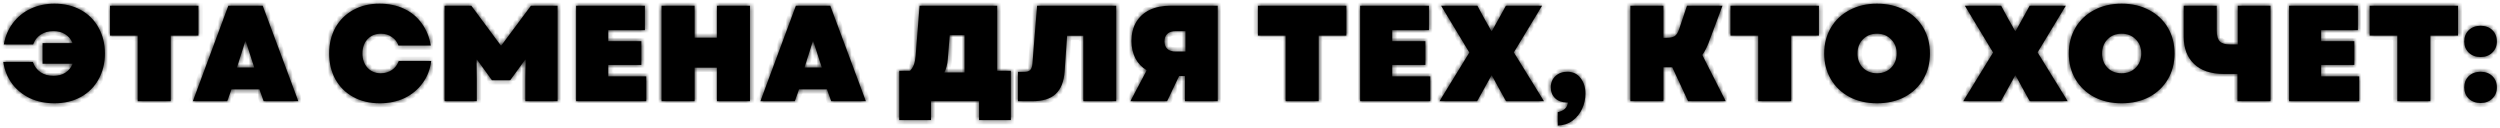 <?xml version="1.0" encoding="UTF-8"?> <svg xmlns="http://www.w3.org/2000/svg" width="568" height="29" viewBox="0 0 568 29" fill="none"><mask id="path-1-inside-1_3065_3791" fill="white"><path d="M12.364 23.465C10.318 23.465 8.468 23.083 6.815 22.318C5.182 21.533 3.828 20.437 2.754 19.032C1.7 17.606 1.028 15.953 0.739 14.072H7.466C7.817 15.085 8.406 15.87 9.233 16.428C10.059 16.965 11.031 17.234 12.147 17.234C13.201 17.234 14.1 16.996 14.844 16.521C15.608 16.025 16.166 15.343 16.518 14.475H9.667V9.794H16.487C16.135 8.926 15.577 8.254 14.813 7.779C14.069 7.304 13.18 7.066 12.147 7.066C11.031 7.066 10.059 7.335 9.233 7.872C8.427 8.409 7.858 9.153 7.528 10.104H0.863C1.193 8.244 1.886 6.622 2.94 5.237C3.994 3.832 5.337 2.747 6.97 1.982C8.602 1.217 10.411 0.835 12.395 0.835C14.627 0.835 16.611 1.31 18.347 2.261C20.083 3.212 21.426 4.545 22.377 6.26C23.348 7.975 23.834 9.939 23.834 12.15C23.834 14.361 23.348 16.325 22.377 18.04C21.426 19.755 20.083 21.088 18.347 22.039C16.611 22.99 14.616 23.465 12.364 23.465ZM31.29 8.089H24.997V1.3H45.084V8.089H38.791V23H31.29V8.089ZM51.876 1.3H59.688L67.779 23H59.905L58.944 20.303H52.589L51.628 23H43.816L51.876 1.3ZM57.766 15.343L55.844 9.391H55.72L53.829 15.343H57.766ZM86.289 23.465C84.016 23.465 82.011 22.99 80.275 22.039C78.539 21.088 77.185 19.755 76.214 18.04C75.263 16.325 74.788 14.361 74.788 12.15C74.788 9.939 75.263 7.975 76.214 6.26C77.185 4.545 78.539 3.212 80.275 2.261C82.011 1.31 83.995 0.835 86.227 0.835C88.293 0.835 90.143 1.217 91.776 1.982C93.429 2.747 94.772 3.852 95.806 5.299C96.86 6.725 97.552 8.409 97.883 10.352H90.536C90.246 9.525 89.74 8.874 89.017 8.399C88.314 7.903 87.498 7.655 86.568 7.655C85.307 7.655 84.284 8.068 83.499 8.895C82.734 9.722 82.352 10.807 82.352 12.15C82.352 13.473 82.734 14.558 83.499 15.405C84.284 16.232 85.287 16.645 86.506 16.645C87.477 16.645 88.325 16.397 89.048 15.901C89.771 15.405 90.288 14.723 90.598 13.855H97.976C97.728 15.777 97.066 17.461 95.992 18.908C94.938 20.355 93.574 21.481 91.9 22.287C90.226 23.072 88.356 23.465 86.289 23.465ZM101.008 1.3H107.084L113.842 10.414L120.631 1.3H126.676V23H119.36V18.009L119.422 13.545H119.329L115.919 18.226H111.765L108.355 13.514L108.262 13.545L108.324 18.009V23H101.008V1.3ZM130.895 1.3H146.519V6.849H138.18V9.36H145.713V14.754H138.18V17.358H146.829V23H130.895V1.3ZM162.893 15.374H157.809V23H150.307V1.3H157.809V8.554H162.893V1.3H170.395V23H162.893V15.374ZM180.824 1.3H188.636L196.727 23H188.853L187.892 20.303H181.537L180.576 23H172.764L180.824 1.3ZM186.714 15.343L184.792 9.391H184.668L182.777 15.343H186.714ZM204.307 16.087H206.756C207.128 15.715 207.418 15.26 207.624 14.723C207.831 14.186 207.965 13.524 208.027 12.739L208.926 1.3H226.565V16.087H229.665V27.278H222.442V23H211.53V27.278H204.307V16.087ZM219.156 16.459V7.996H215.777L215.343 13.39C215.24 14.651 214.971 15.674 214.537 16.459H219.156ZM231.285 16.335H232.711C233.331 16.335 233.786 16.19 234.075 15.901C234.365 15.591 234.53 15.085 234.571 14.382L235.625 1.3H253.605V23H246.134V8.12H242.445L241.887 16.18C241.722 18.536 241.04 20.262 239.841 21.357C238.663 22.452 236.876 23 234.478 23H231.285V16.335ZM269.222 17.265H267.889L265.161 23H256.822L260.542 15.963C259.426 15.302 258.569 14.403 257.969 13.266C257.37 12.109 257.07 10.786 257.07 9.298C257.07 7.665 257.422 6.25 258.124 5.051C258.848 3.832 259.871 2.902 261.193 2.261C262.537 1.62 264.118 1.3 265.936 1.3H276.662V23H269.222V17.265ZM264.572 9.391C264.572 10.135 264.789 10.714 265.223 11.127C265.678 11.52 266.319 11.716 267.145 11.716H269.346V7.066H267.145C266.319 7.066 265.678 7.273 265.223 7.686C264.789 8.079 264.572 8.647 264.572 9.391ZM292.099 8.089H285.806V1.3H305.894V8.089H299.601V23H292.099V8.089ZM309.029 1.3H324.653V6.849H316.314V9.36H323.847V14.754H316.314V17.358H324.963V23H309.029V1.3ZM333.835 11.933L327.418 1.3H335.664L337.152 4.059L338.857 7.066H338.95L340.624 4.059L342.143 1.3H350.358L343.941 11.902L350.792 23H342.174L340.438 19.869L338.95 17.141H338.857L335.602 23H327.046L333.835 11.933ZM353.916 25.48C354.619 25.335 355.156 25.087 355.528 24.736C355.921 24.385 356.159 23.899 356.241 23.279H355.962C354.888 23.279 354.009 22.959 353.327 22.318C352.666 21.677 352.335 20.851 352.335 19.838C352.335 18.805 352.687 17.957 353.389 17.296C354.092 16.635 354.991 16.304 356.086 16.304C357.368 16.304 358.37 16.779 359.093 17.73C359.837 18.66 360.209 19.838 360.209 21.264C360.209 22.483 359.961 23.63 359.465 24.705C358.969 25.8 358.246 26.699 357.295 27.402C356.345 28.105 355.218 28.487 353.916 28.549V25.48ZM370.422 1.3H377.924V8.585H378.575C379.505 8.585 380.156 8.451 380.528 8.182C380.921 7.913 381.251 7.376 381.52 6.57L383.287 1.3H391.347L388.216 9.67C387.761 10.827 387.276 11.768 386.759 12.491L392.091 23H383.535L379.939 15.281H377.924V23H370.422V1.3ZM399.462 8.089H393.169V1.3H413.257V8.089H406.964V23H399.462V8.089ZM426.455 23.465C424.12 23.465 422.043 22.99 420.224 22.039C418.406 21.068 416.99 19.724 415.977 18.009C414.965 16.294 414.458 14.341 414.458 12.15C414.458 9.959 414.965 8.006 415.977 6.291C416.99 4.576 418.406 3.243 420.224 2.292C422.043 1.321 424.12 0.835 426.455 0.835C428.811 0.835 430.899 1.321 432.717 2.292C434.536 3.243 435.952 4.576 436.964 6.291C437.977 8.006 438.483 9.959 438.483 12.15C438.483 14.341 437.977 16.294 436.964 18.009C435.952 19.724 434.536 21.068 432.717 22.039C430.899 22.99 428.811 23.465 426.455 23.465ZM422.022 12.15C422.022 13.473 422.436 14.558 423.262 15.405C424.089 16.232 425.153 16.645 426.455 16.645C427.757 16.645 428.822 16.232 429.648 15.405C430.496 14.558 430.919 13.473 430.919 12.15C430.919 10.827 430.496 9.753 429.648 8.926C428.822 8.079 427.757 7.655 426.455 7.655C425.153 7.655 424.089 8.079 423.262 8.926C422.436 9.753 422.022 10.827 422.022 12.15ZM452.83 11.933L446.413 1.3H454.659L456.147 4.059L457.852 7.066H457.945L459.619 4.059L461.138 1.3H469.353L462.936 11.902L469.787 23H461.169L459.433 19.869L457.945 17.141H457.852L454.597 23H446.041L452.83 11.933ZM482.029 23.465C479.693 23.465 477.616 22.99 475.798 22.039C473.979 21.068 472.563 19.724 471.551 18.009C470.538 16.294 470.032 14.341 470.032 12.15C470.032 9.959 470.538 8.006 471.551 6.291C472.563 4.576 473.979 3.243 475.798 2.292C477.616 1.321 479.693 0.835 482.029 0.835C484.385 0.835 486.472 1.321 488.291 2.292C490.109 3.243 491.525 4.576 492.538 6.291C493.55 8.006 494.057 9.959 494.057 12.15C494.057 14.341 493.55 16.294 492.538 18.009C491.525 19.724 490.109 21.068 488.291 22.039C486.472 22.99 484.385 23.465 482.029 23.465ZM477.596 12.15C477.596 13.473 478.009 14.558 478.836 15.405C479.662 16.232 480.727 16.645 482.029 16.645C483.331 16.645 484.395 16.232 485.222 15.405C486.069 14.558 486.493 13.473 486.493 12.15C486.493 10.827 486.069 9.753 485.222 8.926C484.395 8.079 483.331 7.655 482.029 7.655C480.727 7.655 479.662 8.079 478.836 8.926C478.009 9.753 477.596 10.827 477.596 12.15ZM505.256 16.8C502.342 16.8 500.089 16.046 498.498 14.537C496.927 13.028 496.142 10.962 496.142 8.337V1.3H503.644V7.004C503.644 8.12 503.871 8.916 504.326 9.391C504.781 9.866 505.576 10.104 506.713 10.104H508.418V1.3H515.858V23H508.356V16.8H505.256ZM520.084 1.3H535.708V6.849H527.369V9.36H534.902V14.754H527.369V17.358H536.018V23H520.084V1.3ZM544.674 8.089H538.381V1.3H558.469V8.089H552.176V23H544.674V8.089ZM563.599 23.403C562.504 23.403 561.605 23.072 560.902 22.411C560.22 21.75 559.879 20.902 559.879 19.869C559.879 18.815 560.22 17.957 560.902 17.296C561.605 16.635 562.504 16.304 563.599 16.304C564.694 16.304 565.583 16.635 566.265 17.296C566.947 17.957 567.288 18.815 567.288 19.869C567.288 20.902 566.937 21.75 566.234 22.411C565.552 23.072 564.674 23.403 563.599 23.403ZM563.599 12.956C562.504 12.956 561.605 12.625 560.902 11.964C560.22 11.303 559.879 10.455 559.879 9.422C559.879 8.368 560.22 7.51 560.902 6.849C561.605 6.188 562.504 5.857 563.599 5.857C564.694 5.857 565.583 6.188 566.265 6.849C566.947 7.51 567.288 8.368 567.288 9.422C567.288 10.455 566.937 11.303 566.234 11.964C565.552 12.625 564.674 12.956 563.599 12.956Z"></path></mask><path d="M12.364 23.465C10.318 23.465 8.468 23.083 6.815 22.318C5.182 21.533 3.828 20.437 2.754 19.032C1.7 17.606 1.028 15.953 0.739 14.072H7.466C7.817 15.085 8.406 15.87 9.233 16.428C10.059 16.965 11.031 17.234 12.147 17.234C13.201 17.234 14.1 16.996 14.844 16.521C15.608 16.025 16.166 15.343 16.518 14.475H9.667V9.794H16.487C16.135 8.926 15.577 8.254 14.813 7.779C14.069 7.304 13.18 7.066 12.147 7.066C11.031 7.066 10.059 7.335 9.233 7.872C8.427 8.409 7.858 9.153 7.528 10.104H0.863C1.193 8.244 1.886 6.622 2.94 5.237C3.994 3.832 5.337 2.747 6.97 1.982C8.602 1.217 10.411 0.835 12.395 0.835C14.627 0.835 16.611 1.31 18.347 2.261C20.083 3.212 21.426 4.545 22.377 6.26C23.348 7.975 23.834 9.939 23.834 12.15C23.834 14.361 23.348 16.325 22.377 18.04C21.426 19.755 20.083 21.088 18.347 22.039C16.611 22.99 14.616 23.465 12.364 23.465ZM31.29 8.089H24.997V1.3H45.084V8.089H38.791V23H31.29V8.089ZM51.876 1.3H59.688L67.779 23H59.905L58.944 20.303H52.589L51.628 23H43.816L51.876 1.3ZM57.766 15.343L55.844 9.391H55.72L53.829 15.343H57.766ZM86.289 23.465C84.016 23.465 82.011 22.99 80.275 22.039C78.539 21.088 77.185 19.755 76.214 18.04C75.263 16.325 74.788 14.361 74.788 12.15C74.788 9.939 75.263 7.975 76.214 6.26C77.185 4.545 78.539 3.212 80.275 2.261C82.011 1.31 83.995 0.835 86.227 0.835C88.293 0.835 90.143 1.217 91.776 1.982C93.429 2.747 94.772 3.852 95.806 5.299C96.86 6.725 97.552 8.409 97.883 10.352H90.536C90.246 9.525 89.74 8.874 89.017 8.399C88.314 7.903 87.498 7.655 86.568 7.655C85.307 7.655 84.284 8.068 83.499 8.895C82.734 9.722 82.352 10.807 82.352 12.15C82.352 13.473 82.734 14.558 83.499 15.405C84.284 16.232 85.287 16.645 86.506 16.645C87.477 16.645 88.325 16.397 89.048 15.901C89.771 15.405 90.288 14.723 90.598 13.855H97.976C97.728 15.777 97.066 17.461 95.992 18.908C94.938 20.355 93.574 21.481 91.9 22.287C90.226 23.072 88.356 23.465 86.289 23.465ZM101.008 1.3H107.084L113.842 10.414L120.631 1.3H126.676V23H119.36V18.009L119.422 13.545H119.329L115.919 18.226H111.765L108.355 13.514L108.262 13.545L108.324 18.009V23H101.008V1.3ZM130.895 1.3H146.519V6.849H138.18V9.36H145.713V14.754H138.18V17.358H146.829V23H130.895V1.3ZM162.893 15.374H157.809V23H150.307V1.3H157.809V8.554H162.893V1.3H170.395V23H162.893V15.374ZM180.824 1.3H188.636L196.727 23H188.853L187.892 20.303H181.537L180.576 23H172.764L180.824 1.3ZM186.714 15.343L184.792 9.391H184.668L182.777 15.343H186.714ZM204.307 16.087H206.756C207.128 15.715 207.418 15.26 207.624 14.723C207.831 14.186 207.965 13.524 208.027 12.739L208.926 1.3H226.565V16.087H229.665V27.278H222.442V23H211.53V27.278H204.307V16.087ZM219.156 16.459V7.996H215.777L215.343 13.39C215.24 14.651 214.971 15.674 214.537 16.459H219.156ZM231.285 16.335H232.711C233.331 16.335 233.786 16.19 234.075 15.901C234.365 15.591 234.53 15.085 234.571 14.382L235.625 1.3H253.605V23H246.134V8.12H242.445L241.887 16.18C241.722 18.536 241.04 20.262 239.841 21.357C238.663 22.452 236.876 23 234.478 23H231.285V16.335ZM269.222 17.265H267.889L265.161 23H256.822L260.542 15.963C259.426 15.302 258.569 14.403 257.969 13.266C257.37 12.109 257.07 10.786 257.07 9.298C257.07 7.665 257.422 6.25 258.124 5.051C258.848 3.832 259.871 2.902 261.193 2.261C262.537 1.62 264.118 1.3 265.936 1.3H276.662V23H269.222V17.265ZM264.572 9.391C264.572 10.135 264.789 10.714 265.223 11.127C265.678 11.52 266.319 11.716 267.145 11.716H269.346V7.066H267.145C266.319 7.066 265.678 7.273 265.223 7.686C264.789 8.079 264.572 8.647 264.572 9.391ZM292.099 8.089H285.806V1.3H305.894V8.089H299.601V23H292.099V8.089ZM309.029 1.3H324.653V6.849H316.314V9.36H323.847V14.754H316.314V17.358H324.963V23H309.029V1.3ZM333.835 11.933L327.418 1.3H335.664L337.152 4.059L338.857 7.066H338.95L340.624 4.059L342.143 1.3H350.358L343.941 11.902L350.792 23H342.174L340.438 19.869L338.95 17.141H338.857L335.602 23H327.046L333.835 11.933ZM353.916 25.48C354.619 25.335 355.156 25.087 355.528 24.736C355.921 24.385 356.159 23.899 356.241 23.279H355.962C354.888 23.279 354.009 22.959 353.327 22.318C352.666 21.677 352.335 20.851 352.335 19.838C352.335 18.805 352.687 17.957 353.389 17.296C354.092 16.635 354.991 16.304 356.086 16.304C357.368 16.304 358.37 16.779 359.093 17.73C359.837 18.66 360.209 19.838 360.209 21.264C360.209 22.483 359.961 23.63 359.465 24.705C358.969 25.8 358.246 26.699 357.295 27.402C356.345 28.105 355.218 28.487 353.916 28.549V25.48ZM370.422 1.3H377.924V8.585H378.575C379.505 8.585 380.156 8.451 380.528 8.182C380.921 7.913 381.251 7.376 381.52 6.57L383.287 1.3H391.347L388.216 9.67C387.761 10.827 387.276 11.768 386.759 12.491L392.091 23H383.535L379.939 15.281H377.924V23H370.422V1.3ZM399.462 8.089H393.169V1.3H413.257V8.089H406.964V23H399.462V8.089ZM426.455 23.465C424.12 23.465 422.043 22.99 420.224 22.039C418.406 21.068 416.99 19.724 415.977 18.009C414.965 16.294 414.458 14.341 414.458 12.15C414.458 9.959 414.965 8.006 415.977 6.291C416.99 4.576 418.406 3.243 420.224 2.292C422.043 1.321 424.12 0.835 426.455 0.835C428.811 0.835 430.899 1.321 432.717 2.292C434.536 3.243 435.952 4.576 436.964 6.291C437.977 8.006 438.483 9.959 438.483 12.15C438.483 14.341 437.977 16.294 436.964 18.009C435.952 19.724 434.536 21.068 432.717 22.039C430.899 22.99 428.811 23.465 426.455 23.465ZM422.022 12.15C422.022 13.473 422.436 14.558 423.262 15.405C424.089 16.232 425.153 16.645 426.455 16.645C427.757 16.645 428.822 16.232 429.648 15.405C430.496 14.558 430.919 13.473 430.919 12.15C430.919 10.827 430.496 9.753 429.648 8.926C428.822 8.079 427.757 7.655 426.455 7.655C425.153 7.655 424.089 8.079 423.262 8.926C422.436 9.753 422.022 10.827 422.022 12.15ZM452.83 11.933L446.413 1.3H454.659L456.147 4.059L457.852 7.066H457.945L459.619 4.059L461.138 1.3H469.353L462.936 11.902L469.787 23H461.169L459.433 19.869L457.945 17.141H457.852L454.597 23H446.041L452.83 11.933ZM482.029 23.465C479.693 23.465 477.616 22.99 475.798 22.039C473.979 21.068 472.563 19.724 471.551 18.009C470.538 16.294 470.032 14.341 470.032 12.15C470.032 9.959 470.538 8.006 471.551 6.291C472.563 4.576 473.979 3.243 475.798 2.292C477.616 1.321 479.693 0.835 482.029 0.835C484.385 0.835 486.472 1.321 488.291 2.292C490.109 3.243 491.525 4.576 492.538 6.291C493.55 8.006 494.057 9.959 494.057 12.15C494.057 14.341 493.55 16.294 492.538 18.009C491.525 19.724 490.109 21.068 488.291 22.039C486.472 22.99 484.385 23.465 482.029 23.465ZM477.596 12.15C477.596 13.473 478.009 14.558 478.836 15.405C479.662 16.232 480.727 16.645 482.029 16.645C483.331 16.645 484.395 16.232 485.222 15.405C486.069 14.558 486.493 13.473 486.493 12.15C486.493 10.827 486.069 9.753 485.222 8.926C484.395 8.079 483.331 7.655 482.029 7.655C480.727 7.655 479.662 8.079 478.836 8.926C478.009 9.753 477.596 10.827 477.596 12.15ZM505.256 16.8C502.342 16.8 500.089 16.046 498.498 14.537C496.927 13.028 496.142 10.962 496.142 8.337V1.3H503.644V7.004C503.644 8.12 503.871 8.916 504.326 9.391C504.781 9.866 505.576 10.104 506.713 10.104H508.418V1.3H515.858V23H508.356V16.8H505.256ZM520.084 1.3H535.708V6.849H527.369V9.36H534.902V14.754H527.369V17.358H536.018V23H520.084V1.3ZM544.674 8.089H538.381V1.3H558.469V8.089H552.176V23H544.674V8.089ZM563.599 23.403C562.504 23.403 561.605 23.072 560.902 22.411C560.22 21.75 559.879 20.902 559.879 19.869C559.879 18.815 560.22 17.957 560.902 17.296C561.605 16.635 562.504 16.304 563.599 16.304C564.694 16.304 565.583 16.635 566.265 17.296C566.947 17.957 567.288 18.815 567.288 19.869C567.288 20.902 566.937 21.75 566.234 22.411C565.552 23.072 564.674 23.403 563.599 23.403ZM563.599 12.956C562.504 12.956 561.605 12.625 560.902 11.964C560.22 11.303 559.879 10.455 559.879 9.422C559.879 8.368 560.22 7.51 560.902 6.849C561.605 6.188 562.504 5.857 563.599 5.857C564.694 5.857 565.583 6.188 566.265 6.849C566.947 7.51 567.288 8.368 567.288 9.422C567.288 10.455 566.937 11.303 566.234 11.964C565.552 12.625 564.674 12.956 563.599 12.956Z" fill="black"></path><path d="M6.815 22.318L6.381 23.219L6.388 23.222L6.395 23.226L6.815 22.318ZM2.754 19.032L1.95 19.626L1.954 19.633L1.959 19.639L2.754 19.032ZM0.739 14.072V13.072H-0.427L-0.25 14.224L0.739 14.072ZM7.466 14.072L8.41 13.744L8.177 13.072H7.466V14.072ZM9.233 16.428L8.673 17.257L8.68 17.262L8.688 17.266L9.233 16.428ZM14.844 16.521L15.382 17.364L15.388 17.36L14.844 16.521ZM16.518 14.475L17.445 14.85L18.001 13.475H16.518V14.475ZM9.667 14.475H8.667V15.475H9.667V14.475ZM9.667 9.794V8.794H8.667V9.794H9.667ZM16.487 9.794V10.794H17.97L17.414 9.419L16.487 9.794ZM14.813 7.779L14.274 8.622L14.285 8.628L14.813 7.779ZM9.233 7.872L8.688 7.034L8.678 7.04L9.233 7.872ZM7.528 10.104V11.104H8.239L8.472 10.432L7.528 10.104ZM0.863 10.104L-0.122 9.929L-0.331 11.104H0.863V10.104ZM2.94 5.237L3.735 5.843L3.74 5.837L2.94 5.237ZM6.97 1.982L7.394 2.888L7.394 2.888L6.97 1.982ZM18.347 2.261L18.827 1.384L18.827 1.384L18.347 2.261ZM22.377 6.26L21.502 6.745L21.506 6.753L22.377 6.26ZM22.377 18.04L21.506 17.547L21.502 17.555L22.377 18.04ZM18.347 22.039L18.827 22.916L18.827 22.916L18.347 22.039ZM12.364 23.465V22.465C10.445 22.465 8.741 22.107 7.234 21.41L6.815 22.318L6.395 23.226C8.195 24.058 10.191 24.465 12.364 24.465V23.465ZM6.815 22.318L7.248 21.417C5.754 20.698 4.525 19.702 3.548 18.424L2.754 19.032L1.959 19.639C3.132 21.173 4.61 22.367 6.381 23.219L6.815 22.318ZM2.754 19.032L3.558 18.438C2.607 17.151 1.994 15.652 1.727 13.92L0.739 14.072L-0.25 14.224C0.062 16.253 0.792 18.061 1.95 19.626L2.754 19.032ZM0.739 14.072V15.072H7.466V14.072V13.072H0.739V14.072ZM7.466 14.072L6.521 14.4C6.938 15.601 7.654 16.569 8.673 17.257L9.233 16.428L9.792 15.599C9.158 15.171 8.697 14.569 8.41 13.744L7.466 14.072ZM9.233 16.428L8.688 17.266C9.697 17.923 10.864 18.234 12.147 18.234V17.234V16.234C11.198 16.234 10.421 16.008 9.778 15.59L9.233 16.428ZM12.147 17.234V18.234C13.354 18.234 14.448 17.96 15.382 17.364L14.844 16.521L14.305 15.678C13.751 16.032 13.047 16.234 12.147 16.234V17.234ZM14.844 16.521L15.388 17.36C16.33 16.749 17.019 15.903 17.445 14.85L16.518 14.475L15.591 14.1C15.314 14.783 14.887 15.301 14.3 15.682L14.844 16.521ZM16.518 14.475V13.475H9.667V14.475V15.475H16.518V14.475ZM9.667 14.475H10.667V9.794H9.667H8.667V14.475H9.667ZM9.667 9.794V10.794H16.487V9.794V8.794H9.667V9.794ZM16.487 9.794L17.414 9.419C16.986 8.363 16.293 7.522 15.341 6.93L14.813 7.779L14.285 8.628C14.862 8.987 15.284 9.489 15.56 10.169L16.487 9.794ZM14.813 7.779L15.351 6.936C14.421 6.342 13.338 6.066 12.147 6.066V7.066V8.066C13.022 8.066 13.717 8.266 14.274 8.622L14.813 7.779ZM12.147 7.066V6.066C10.864 6.066 9.697 6.377 8.688 7.034L9.233 7.872L9.778 8.71C10.421 8.292 11.198 8.066 12.147 8.066V7.066ZM9.233 7.872L8.678 7.04C7.683 7.703 6.982 8.628 6.583 9.775L7.528 10.104L8.472 10.432C8.734 9.679 9.17 9.116 9.787 8.704L9.233 7.872ZM7.528 10.104V9.104H0.863V10.104V11.104H7.528V10.104ZM0.863 10.104L1.847 10.279C2.153 8.562 2.786 7.09 3.735 5.843L2.94 5.237L2.144 4.631C0.986 6.153 0.234 7.926 -0.122 9.929L0.863 10.104ZM2.94 5.237L3.74 5.837C4.693 4.566 5.906 3.585 7.394 2.888L6.97 1.982L6.546 1.076C4.769 1.909 3.295 3.097 2.14 4.637L2.94 5.237ZM6.97 1.982L7.394 2.888C8.881 2.191 10.542 1.835 12.395 1.835V0.835V-0.165C10.279 -0.165 8.324 0.244 6.546 1.076L6.97 1.982ZM12.395 0.835V1.835C14.481 1.835 16.296 2.278 17.866 3.138L18.347 2.261L18.827 1.384C16.926 0.343 14.773 -0.165 12.395 -0.165V0.835ZM18.347 2.261L17.866 3.138C19.438 3.999 20.644 5.196 21.502 6.745L22.377 6.26L23.251 5.775C22.208 3.893 20.727 2.425 18.827 1.384L18.347 2.261ZM22.377 6.26L21.506 6.753C22.383 8.3 22.834 10.09 22.834 12.15H23.834H24.834C24.834 9.787 24.313 7.65 23.247 5.767L22.377 6.26ZM23.834 12.15H22.834C22.834 14.21 22.383 16 21.506 17.547L22.377 18.04L23.247 18.533C24.313 16.649 24.834 14.513 24.834 12.15H23.834ZM22.377 18.04L21.502 17.555C20.644 19.104 19.438 20.301 17.866 21.162L18.347 22.039L18.827 22.916C20.727 21.875 22.208 20.407 23.251 18.525L22.377 18.04ZM18.347 22.039L17.866 21.162C16.297 22.021 14.472 22.465 12.364 22.465V23.465V24.465C14.761 24.465 16.924 23.958 18.827 22.916L18.347 22.039ZM31.29 8.089H32.289V7.089H31.29V8.089ZM24.997 8.089H23.997V9.089H24.997V8.089ZM24.997 1.3V0.3H23.997V1.3H24.997ZM45.084 1.3H46.084V0.3H45.084V1.3ZM45.084 8.089V9.089H46.084V8.089H45.084ZM38.791 8.089V7.089H37.791V8.089H38.791ZM38.791 23V24H39.791V23H38.791ZM31.29 23H30.29V24H31.29V23ZM31.29 8.089V7.089H24.997V8.089V9.089H31.29V8.089ZM24.997 8.089H25.997V1.3H24.997H23.997V8.089H24.997ZM24.997 1.3V2.3H45.084V1.3V0.3H24.997V1.3ZM45.084 1.3H44.084V8.089H45.084H46.084V1.3H45.084ZM45.084 8.089V7.089H38.791V8.089V9.089H45.084V8.089ZM38.791 8.089H37.791V23H38.791H39.791V8.089H38.791ZM38.791 23V22H31.29V23V24H38.791V23ZM31.29 23H32.289V8.089H31.29H30.29V23H31.29ZM51.876 1.3V0.3H51.181L50.939 0.952L51.876 1.3ZM59.688 1.3L60.625 0.951L60.383 0.3H59.688V1.3ZM67.779 23V24H69.219L68.716 22.651L67.779 23ZM59.905 23L58.963 23.336L59.2 24H59.905V23ZM58.944 20.303L59.886 19.967L59.65 19.303H58.944V20.303ZM52.589 20.303V19.303H51.884L51.647 19.967L52.589 20.303ZM51.628 23V24H52.334L52.57 23.336L51.628 23ZM43.816 23L42.879 22.652L42.378 24H43.816V23ZM57.766 15.343V16.343H59.14L58.718 15.036L57.766 15.343ZM55.844 9.391L56.796 9.084L56.572 8.391H55.844V9.391ZM55.72 9.391V8.391H54.989L54.767 9.088L55.72 9.391ZM53.829 15.343L52.876 15.04L52.462 16.343H53.829V15.343ZM51.876 1.3V2.3H59.688V1.3V0.3H51.876V1.3ZM59.688 1.3L58.751 1.649L66.842 23.349L67.779 23L68.716 22.651L60.625 0.951L59.688 1.3ZM67.779 23V22H59.905V23V24H67.779V23ZM59.905 23L60.847 22.664L59.886 19.967L58.944 20.303L58.002 20.639L58.963 23.336L59.905 23ZM58.944 20.303V19.303H52.589V20.303V21.303H58.944V20.303ZM52.589 20.303L51.647 19.967L50.686 22.664L51.628 23L52.57 23.336L53.531 20.639L52.589 20.303ZM51.628 23V22H43.816V23V24H51.628V23ZM43.816 23L44.754 23.348L52.814 1.648L51.876 1.3L50.939 0.952L42.879 22.652L43.816 23ZM57.766 15.343L58.718 15.036L56.796 9.084L55.844 9.391L54.893 9.698L56.815 15.65L57.766 15.343ZM55.844 9.391V8.391H55.72V9.391V10.391H55.844V9.391ZM55.72 9.391L54.767 9.088L52.876 15.04L53.829 15.343L54.782 15.646L56.673 9.694L55.72 9.391ZM53.829 15.343V16.343H57.766V15.343V14.343H53.829V15.343ZM80.275 22.039L79.794 22.916L79.794 22.916L80.275 22.039ZM76.214 18.04L75.339 18.525L75.344 18.533L76.214 18.04ZM76.214 6.26L75.344 5.767L75.339 5.775L76.214 6.26ZM80.275 2.261L79.794 1.384L80.275 2.261ZM91.776 1.982L91.352 2.888L91.356 2.89L91.776 1.982ZM95.806 5.299L94.992 5.88L94.997 5.887L95.002 5.893L95.806 5.299ZM97.883 10.352V11.352H99.067L98.869 10.184L97.883 10.352ZM90.536 10.352L89.592 10.682L89.826 11.352H90.536V10.352ZM89.017 8.399L88.44 9.216L88.454 9.226L88.468 9.235L89.017 8.399ZM83.499 8.895L82.774 8.206L82.765 8.216L83.499 8.895ZM83.499 15.405L82.756 16.075L82.765 16.084L82.774 16.094L83.499 15.405ZM89.048 15.901L88.482 15.076L89.048 15.901ZM90.598 13.855V12.855H89.893L89.656 13.519L90.598 13.855ZM97.976 13.855L98.968 13.983L99.113 12.855H97.976V13.855ZM95.992 18.908L95.189 18.312L95.183 18.319L95.992 18.908ZM91.9 22.287L92.325 23.192L92.334 23.188L91.9 22.287ZM86.289 23.465V22.465C84.158 22.465 82.323 22.021 80.755 21.162L80.275 22.039L79.794 22.916C81.698 23.959 83.873 24.465 86.289 24.465V23.465ZM80.275 22.039L80.755 21.162C79.182 20.3 77.963 19.1 77.084 17.547L76.214 18.04L75.344 18.533C76.407 20.411 77.896 21.877 79.794 22.916L80.275 22.039ZM76.214 18.04L77.088 17.555C76.23 16.006 75.788 14.214 75.788 12.15H74.788H73.788C73.788 14.509 74.296 16.643 75.339 18.525L76.214 18.04ZM74.788 12.15H75.788C75.788 10.086 76.23 8.294 77.088 6.745L76.214 6.26L75.339 5.775C74.296 7.657 73.788 9.791 73.788 12.15H74.788ZM76.214 6.26L77.084 6.753C77.963 5.2 79.182 4 80.755 3.138L80.275 2.261L79.794 1.384C77.896 2.424 76.407 3.889 75.344 5.767L76.214 6.26ZM80.275 2.261L80.755 3.138C82.326 2.278 84.141 1.835 86.227 1.835V0.835V-0.165C83.849 -0.165 81.696 0.343 79.794 1.384L80.275 2.261ZM86.227 0.835V1.835C88.168 1.835 89.87 2.194 91.352 2.888L91.776 1.982L92.2 1.076C90.416 0.241 88.419 -0.165 86.227 -0.165V0.835ZM91.776 1.982L91.356 2.89C92.856 3.583 94.062 4.578 94.992 5.88L95.806 5.299L96.62 4.718C95.483 3.126 94.002 1.91 92.196 1.074L91.776 1.982ZM95.806 5.299L95.002 5.893C95.953 7.18 96.59 8.714 96.897 10.52L97.883 10.352L98.869 10.184C98.515 8.104 97.767 6.27 96.61 4.705L95.806 5.299ZM97.883 10.352V9.352H90.536V10.352V11.352H97.883V10.352ZM90.536 10.352L91.48 10.022C91.119 8.99 90.475 8.161 89.566 7.563L89.017 8.399L88.468 9.235C89.005 9.588 89.374 10.06 89.592 10.682L90.536 10.352ZM89.017 8.399L89.594 7.582C88.708 6.957 87.687 6.655 86.568 6.655V7.655V8.655C87.309 8.655 87.92 8.849 88.44 9.216L89.017 8.399ZM86.568 7.655V6.655C85.065 6.655 83.769 7.159 82.774 8.206L83.499 8.895L84.224 9.584C84.799 8.978 85.549 8.655 86.568 8.655V7.655ZM83.499 8.895L82.765 8.216C81.797 9.262 81.352 10.606 81.352 12.15H82.352H83.352C83.352 11.007 83.671 10.181 84.233 9.574L83.499 8.895ZM82.352 12.15H81.352C81.352 13.678 81.8 15.015 82.756 16.075L83.499 15.405L84.241 14.735C83.668 14.1 83.352 13.267 83.352 12.15H82.352ZM83.499 15.405L82.774 16.094C83.762 17.134 85.034 17.645 86.506 17.645V16.645V15.645C85.539 15.645 84.806 15.329 84.224 14.716L83.499 15.405ZM86.506 16.645V17.645C87.656 17.645 88.706 17.348 89.613 16.726L89.048 15.901L88.482 15.076C87.943 15.446 87.298 15.645 86.506 15.645V16.645ZM89.048 15.901L89.613 16.726C90.519 16.104 91.162 15.247 91.54 14.191L90.598 13.855L89.656 13.519C89.413 14.199 89.023 14.706 88.482 15.076L89.048 15.901ZM90.598 13.855V14.855H97.976V13.855V12.855H90.598V13.855ZM97.976 13.855L96.984 13.727C96.756 15.492 96.154 17.013 95.189 18.312L95.992 18.908L96.794 19.504C97.979 17.91 98.699 16.061 98.968 13.983L97.976 13.855ZM95.992 18.908L95.183 18.319C94.231 19.627 92.997 20.649 91.466 21.386L91.9 22.287L92.334 23.188C94.15 22.313 95.645 21.082 96.8 19.497L95.992 18.908ZM91.9 22.287L91.475 21.382C89.949 22.098 88.226 22.465 86.289 22.465V23.465V24.465C88.485 24.465 90.503 24.047 92.325 23.192L91.9 22.287ZM101.008 1.3V0.3H100.008V1.3H101.008ZM107.084 1.3L107.887 0.704L107.587 0.3H107.084V1.3ZM113.842 10.414L113.038 11.01L113.84 12.09L114.644 11.011L113.842 10.414ZM120.631 1.3V0.3H120.129L119.829 0.703L120.631 1.3ZM126.676 1.3H127.676V0.3H126.676V1.3ZM126.676 23V24H127.676V23H126.676ZM119.36 23H118.36V24H119.36V23ZM119.36 18.009L118.36 17.995V18.009H119.36ZM119.422 13.545L120.422 13.559L120.436 12.545H119.422V13.545ZM119.329 13.545V12.545H118.82L118.52 12.956L119.329 13.545ZM115.919 18.226V19.226H116.427L116.727 18.815L115.919 18.226ZM111.765 18.226L110.955 18.812L111.254 19.226H111.765V18.226ZM108.355 13.514L109.165 12.928L108.735 12.333L108.039 12.565L108.355 13.514ZM108.262 13.545L107.946 12.596L107.252 12.828L107.262 13.559L108.262 13.545ZM108.324 18.009L109.324 18.009L109.324 17.995L108.324 18.009ZM108.324 23V24H109.324V23H108.324ZM101.008 23H100.008V24H101.008V23ZM101.008 1.3V2.3H107.084V1.3V0.3H101.008V1.3ZM107.084 1.3L106.28 1.896L113.038 11.01L113.842 10.414L114.645 9.818L107.887 0.704L107.084 1.3ZM113.842 10.414L114.644 11.011L121.433 1.897L120.631 1.3L119.829 0.703L113.04 9.817L113.842 10.414ZM120.631 1.3V2.3H126.676V1.3V0.3H120.631V1.3ZM126.676 1.3H125.676V23H126.676H127.676V1.3H126.676ZM126.676 23V22H119.36V23V24H126.676V23ZM119.36 23H120.36V18.009H119.36H118.36V23H119.36ZM119.36 18.009L120.36 18.023L120.422 13.559L119.422 13.545L118.422 13.531L118.36 17.995L119.36 18.009ZM119.422 13.545V12.545H119.329V13.545V14.545H119.422V13.545ZM119.329 13.545L118.52 12.956L115.11 17.637L115.919 18.226L116.727 18.815L120.137 14.134L119.329 13.545ZM115.919 18.226V17.226H111.765V18.226V19.226H115.919V18.226ZM111.765 18.226L112.575 17.64L109.165 12.928L108.355 13.514L107.545 14.1L110.955 18.812L111.765 18.226ZM108.355 13.514L108.039 12.565L107.946 12.596L108.262 13.545L108.578 14.494L108.671 14.463L108.355 13.514ZM108.262 13.545L107.262 13.559L107.324 18.023L108.324 18.009L109.324 17.995L109.262 13.531L108.262 13.545ZM108.324 18.009H107.324V23H108.324H109.324V18.009H108.324ZM108.324 23V22H101.008V23V24H108.324V23ZM101.008 23H102.008V1.3H101.008H100.008V23H101.008ZM130.895 1.3V0.3H129.895V1.3H130.895ZM146.519 1.3H147.519V0.3H146.519V1.3ZM146.519 6.849V7.849H147.519V6.849H146.519ZM138.18 6.849V5.849H137.18V6.849H138.18ZM138.18 9.36H137.18V10.36H138.18V9.36ZM145.713 9.36H146.713V8.36H145.713V9.36ZM145.713 14.754V15.754H146.713V14.754H145.713ZM138.18 14.754V13.754H137.18V14.754H138.18ZM138.18 17.358H137.18V18.358H138.18V17.358ZM146.829 17.358H147.829V16.358H146.829V17.358ZM146.829 23V24H147.829V23H146.829ZM130.895 23H129.895V24H130.895V23ZM130.895 1.3V2.3H146.519V1.3V0.3H130.895V1.3ZM146.519 1.3H145.519V6.849H146.519H147.519V1.3H146.519ZM146.519 6.849V5.849H138.18V6.849V7.849H146.519V6.849ZM138.18 6.849H137.18V9.36H138.18H139.18V6.849H138.18ZM138.18 9.36V10.36H145.713V9.36V8.36H138.18V9.36ZM145.713 9.36H144.713V14.754H145.713H146.713V9.36H145.713ZM145.713 14.754V13.754H138.18V14.754V15.754H145.713V14.754ZM138.18 14.754H137.18V17.358H138.18H139.18V14.754H138.18ZM138.18 17.358V18.358H146.829V17.358V16.358H138.18V17.358ZM146.829 17.358H145.829V23H146.829H147.829V17.358H146.829ZM146.829 23V22H130.895V23V24H146.829V23ZM130.895 23H131.895V1.3H130.895H129.895V23H130.895ZM162.893 15.374H163.893V14.374H162.893V15.374ZM157.809 15.374V14.374H156.809V15.374H157.809ZM157.809 23V24H158.809V23H157.809ZM150.307 23H149.307V24H150.307V23ZM150.307 1.3V0.3H149.307V1.3H150.307ZM157.809 1.3H158.809V0.3H157.809V1.3ZM157.809 8.554H156.809V9.554H157.809V8.554ZM162.893 8.554V9.554H163.893V8.554H162.893ZM162.893 1.3V0.3H161.893V1.3H162.893ZM170.395 1.3H171.395V0.3H170.395V1.3ZM170.395 23V24H171.395V23H170.395ZM162.893 23H161.893V24H162.893V23ZM162.893 15.374V14.374H157.809V15.374V16.374H162.893V15.374ZM157.809 15.374H156.809V23H157.809H158.809V15.374H157.809ZM157.809 23V22H150.307V23V24H157.809V23ZM150.307 23H151.307V1.3H150.307H149.307V23H150.307ZM150.307 1.3V2.3H157.809V1.3V0.3H150.307V1.3ZM157.809 1.3H156.809V8.554H157.809H158.809V1.3H157.809ZM157.809 8.554V9.554H162.893V8.554V7.554H157.809V8.554ZM162.893 8.554H163.893V1.3H162.893H161.893V8.554H162.893ZM162.893 1.3V2.3H170.395V1.3V0.3H162.893V1.3ZM170.395 1.3H169.395V23H170.395H171.395V1.3H170.395ZM170.395 23V22H162.893V23V24H170.395V23ZM162.893 23H163.893V15.374H162.893H161.893V23H162.893ZM180.824 1.3V0.3H180.129L179.887 0.952L180.824 1.3ZM188.636 1.3L189.573 0.951L189.331 0.3H188.636V1.3ZM196.727 23V24H198.167L197.664 22.651L196.727 23ZM188.853 23L187.911 23.336L188.148 24H188.853V23ZM187.892 20.303L188.834 19.967L188.598 19.303H187.892V20.303ZM181.537 20.303V19.303H180.832L180.595 19.967L181.537 20.303ZM180.576 23V24H181.282L181.518 23.336L180.576 23ZM172.764 23L171.827 22.652L171.326 24H172.764V23ZM186.714 15.343V16.343H188.088L187.666 15.036L186.714 15.343ZM184.792 9.391L185.744 9.084L185.52 8.391H184.792V9.391ZM184.668 9.391V8.391H183.937L183.715 9.088L184.668 9.391ZM182.777 15.343L181.824 15.04L181.41 16.343H182.777V15.343ZM180.824 1.3V2.3H188.636V1.3V0.3H180.824V1.3ZM188.636 1.3L187.699 1.649L195.79 23.349L196.727 23L197.664 22.651L189.573 0.951L188.636 1.3ZM196.727 23V22H188.853V23V24H196.727V23ZM188.853 23L189.795 22.664L188.834 19.967L187.892 20.303L186.95 20.639L187.911 23.336L188.853 23ZM187.892 20.303V19.303H181.537V20.303V21.303H187.892V20.303ZM181.537 20.303L180.595 19.967L179.634 22.664L180.576 23L181.518 23.336L182.479 20.639L181.537 20.303ZM180.576 23V22H172.764V23V24H180.576V23ZM172.764 23L173.702 23.348L181.762 1.648L180.824 1.3L179.887 0.952L171.827 22.652L172.764 23ZM186.714 15.343L187.666 15.036L185.744 9.084L184.792 9.391L183.841 9.698L185.763 15.65L186.714 15.343ZM184.792 9.391V8.391H184.668V9.391V10.391H184.792V9.391ZM184.668 9.391L183.715 9.088L181.824 15.04L182.777 15.343L183.73 15.646L185.621 9.694L184.668 9.391ZM182.777 15.343V16.343H186.714V15.343V14.343H182.777V15.343ZM204.307 16.087V15.087H203.307V16.087H204.307ZM206.756 16.087V17.087H207.17L207.463 16.794L206.756 16.087ZM207.624 14.723L206.691 14.364L206.691 14.364L207.624 14.723ZM208.027 12.739L209.024 12.818L209.024 12.817L208.027 12.739ZM208.926 1.3V0.3H208.002L207.929 1.222L208.926 1.3ZM226.565 1.3H227.565V0.3H226.565V1.3ZM226.565 16.087H225.565V17.087H226.565V16.087ZM229.665 16.087H230.665V15.087H229.665V16.087ZM229.665 27.278V28.278H230.665V27.278H229.665ZM222.442 27.278H221.442V28.278H222.442V27.278ZM222.442 23H223.442V22H222.442V23ZM211.53 23V22H210.53V23H211.53ZM211.53 27.278V28.278H212.53V27.278H211.53ZM204.307 27.278H203.307V28.278H204.307V27.278ZM219.156 16.459V17.459H220.156V16.459H219.156ZM219.156 7.996H220.156V6.996H219.156V7.996ZM215.777 7.996V6.996H214.854L214.78 7.916L215.777 7.996ZM215.343 13.39L216.34 13.472L216.34 13.47L215.343 13.39ZM214.537 16.459L213.662 15.975L212.842 17.459H214.537V16.459ZM204.307 16.087V17.087H206.756V16.087V15.087H204.307V16.087ZM206.756 16.087L207.463 16.794C207.943 16.314 208.305 15.738 208.558 15.082L207.624 14.723L206.691 14.364C206.53 14.783 206.313 15.116 206.049 15.38L206.756 16.087ZM207.624 14.723L208.558 15.082C208.809 14.429 208.957 13.666 209.024 12.818L208.027 12.739L207.03 12.66C206.973 13.382 206.853 13.943 206.691 14.364L207.624 14.723ZM208.027 12.739L209.024 12.817L209.923 1.378L208.926 1.3L207.929 1.222L207.03 12.661L208.027 12.739ZM208.926 1.3V2.3H226.565V1.3V0.3H208.926V1.3ZM226.565 1.3H225.565V16.087H226.565H227.565V1.3H226.565ZM226.565 16.087V17.087H229.665V16.087V15.087H226.565V16.087ZM229.665 16.087H228.665V27.278H229.665H230.665V16.087H229.665ZM229.665 27.278V26.278H222.442V27.278V28.278H229.665V27.278ZM222.442 27.278H223.442V23H222.442H221.442V27.278H222.442ZM222.442 23V22H211.53V23V24H222.442V23ZM211.53 23H210.53V27.278H211.53H212.53V23H211.53ZM211.53 27.278V26.278H204.307V27.278V28.278H211.53V27.278ZM204.307 27.278H205.307V16.087H204.307H203.307V27.278H204.307ZM219.156 16.459H220.156V7.996H219.156H218.156V16.459H219.156ZM219.156 7.996V6.996H215.777V7.996V8.996H219.156V7.996ZM215.777 7.996L214.78 7.916L214.346 13.31L215.343 13.39L216.34 13.47L216.774 8.076L215.777 7.996ZM215.343 13.39L214.347 13.308C214.25 14.482 214.006 15.354 213.662 15.975L214.537 16.459L215.412 16.943C215.937 15.994 216.229 14.82 216.34 13.472L215.343 13.39ZM214.537 16.459V17.459H219.156V16.459V15.459H214.537V16.459ZM231.285 16.335V15.335H230.285V16.335H231.285ZM234.075 15.901L234.782 16.608L234.795 16.596L234.806 16.583L234.075 15.901ZM234.571 14.382L233.574 14.302L233.574 14.312L233.573 14.323L234.571 14.382ZM235.625 1.3V0.3H234.703L234.628 1.22L235.625 1.3ZM253.605 1.3H254.605V0.3H253.605V1.3ZM253.605 23V24H254.605V23H253.605ZM246.134 23H245.134V24H246.134V23ZM246.134 8.12H247.134V7.12H246.134V8.12ZM242.445 8.12V7.12H241.512L241.448 8.051L242.445 8.12ZM241.887 16.18L242.885 16.25L242.885 16.249L241.887 16.18ZM239.841 21.357L239.167 20.619L239.16 20.625L239.841 21.357ZM231.285 23H230.285V24H231.285V23ZM231.285 16.335V17.335H232.711V16.335V15.335H231.285V16.335ZM232.711 16.335V17.335C233.462 17.335 234.228 17.162 234.782 16.608L234.075 15.901L233.368 15.194C233.344 15.218 233.201 15.335 232.711 15.335V16.335ZM234.075 15.901L234.806 16.583C235.33 16.022 235.523 15.234 235.57 14.441L234.571 14.382L233.573 14.323C233.537 14.935 233.399 15.16 233.344 15.219L234.075 15.901ZM234.571 14.382L235.568 14.462L236.622 1.38L235.625 1.3L234.628 1.22L233.574 14.302L234.571 14.382ZM235.625 1.3V2.3H253.605V1.3V0.3H235.625V1.3ZM253.605 1.3H252.605V23H253.605H254.605V1.3H253.605ZM253.605 23V22H246.134V23V24H253.605V23ZM246.134 23H247.134V8.12H246.134H245.134V23H246.134ZM246.134 8.12V7.12H242.445V8.12V9.12H246.134V8.12ZM242.445 8.12L241.448 8.051L240.89 16.111L241.887 16.18L242.885 16.249L243.443 8.189L242.445 8.12ZM241.887 16.18L240.89 16.11C240.734 18.326 240.105 19.761 239.167 20.619L239.841 21.357L240.516 22.095C241.975 20.762 242.71 18.746 242.885 16.25L241.887 16.18ZM239.841 21.357L239.16 20.625C238.24 21.48 236.744 22 234.478 22V23V24C237.007 24 239.086 23.425 240.522 22.089L239.841 21.357ZM234.478 23V22H231.285V23V24H234.478V23ZM231.285 23H232.285V16.335H231.285H230.285V23H231.285ZM269.222 17.265H270.222V16.265H269.222V17.265ZM267.889 17.265V16.265H267.258L266.986 16.835L267.889 17.265ZM265.161 23V24H265.793L266.064 23.43L265.161 23ZM256.822 23L255.938 22.533L255.163 24H256.822V23ZM260.542 15.963L261.427 16.43L261.872 15.588L261.052 15.103L260.542 15.963ZM257.969 13.266L257.081 13.726L257.085 13.732L257.969 13.266ZM258.124 5.051L257.264 4.541L257.262 4.545L258.124 5.051ZM261.193 2.261L260.763 1.358L260.758 1.361L261.193 2.261ZM276.662 1.3H277.662V0.3H276.662V1.3ZM276.662 23V24H277.662V23H276.662ZM269.222 23H268.222V24H269.222V23ZM265.223 11.127L264.534 11.851L264.551 11.868L264.57 11.884L265.223 11.127ZM269.346 11.716V12.716H270.346V11.716H269.346ZM269.346 7.066H270.346V6.066H269.346V7.066ZM265.223 7.686L265.894 8.428L265.896 8.426L265.223 7.686ZM269.222 17.265V16.265H267.889V17.265V18.265H269.222V17.265ZM267.889 17.265L266.986 16.835L264.258 22.57L265.161 23L266.064 23.43L268.792 17.695L267.889 17.265ZM265.161 23V22H256.822V23V24H265.161V23ZM256.822 23L257.707 23.467L261.427 16.43L260.542 15.963L259.658 15.496L255.938 22.533L256.822 23ZM260.542 15.963L261.052 15.103C260.094 14.535 259.366 13.771 258.854 12.8L257.969 13.266L257.085 13.732C257.771 15.034 258.759 16.069 260.033 16.823L260.542 15.963ZM257.969 13.266L258.857 12.806C258.342 11.81 258.07 10.649 258.07 9.298H257.07H256.07C256.07 10.923 256.399 12.407 257.081 13.726L257.969 13.266ZM257.07 9.298H258.07C258.07 7.812 258.389 6.577 258.987 5.557L258.124 5.051L257.262 4.545C256.455 5.922 256.07 7.519 256.07 9.298H257.07ZM258.124 5.051L258.985 5.561C259.604 4.517 260.476 3.719 261.629 3.161L261.193 2.261L260.758 1.361C259.265 2.084 258.092 3.146 257.264 4.541L258.124 5.051ZM261.193 2.261L261.624 3.164C262.806 2.6 264.234 2.3 265.936 2.3V1.3V0.3C264.001 0.3 262.267 0.641 260.763 1.358L261.193 2.261ZM265.936 1.3V2.3H276.662V1.3V0.3H265.936V1.3ZM276.662 1.3H275.662V23H276.662H277.662V1.3H276.662ZM276.662 23V22H269.222V23V24H276.662V23ZM269.222 23H270.222V17.265H269.222H268.222V23H269.222ZM264.572 9.391H263.572C263.572 10.338 263.856 11.205 264.534 11.851L265.223 11.127L265.913 10.403C265.723 10.222 265.572 9.932 265.572 9.391H264.572ZM265.223 11.127L264.57 11.884C265.264 12.484 266.169 12.716 267.145 12.716V11.716V10.716C266.469 10.716 266.092 10.556 265.877 10.37L265.223 11.127ZM267.145 11.716V12.716H269.346V11.716V10.716H267.145V11.716ZM269.346 11.716H270.346V7.066H269.346H268.346V11.716H269.346ZM269.346 7.066V6.066H267.145V7.066V8.066H269.346V7.066ZM267.145 7.066V6.066C266.157 6.066 265.245 6.315 264.551 6.946L265.223 7.686L265.896 8.426C266.111 8.231 266.48 8.066 267.145 8.066V7.066ZM265.223 7.686L264.553 6.944C263.855 7.575 263.572 8.446 263.572 9.391H264.572H265.572C265.572 8.848 265.724 8.582 265.894 8.428L265.223 7.686ZM292.099 8.089H293.099V7.089H292.099V8.089ZM285.806 8.089H284.806V9.089H285.806V8.089ZM285.806 1.3V0.3H284.806V1.3H285.806ZM305.894 1.3H306.894V0.3H305.894V1.3ZM305.894 8.089V9.089H306.894V8.089H305.894ZM299.601 8.089V7.089H298.601V8.089H299.601ZM299.601 23V24H300.601V23H299.601ZM292.099 23H291.099V24H292.099V23ZM292.099 8.089V7.089H285.806V8.089V9.089H292.099V8.089ZM285.806 8.089H286.806V1.3H285.806H284.806V8.089H285.806ZM285.806 1.3V2.3H305.894V1.3V0.3H285.806V1.3ZM305.894 1.3H304.894V8.089H305.894H306.894V1.3H305.894ZM305.894 8.089V7.089H299.601V8.089V9.089H305.894V8.089ZM299.601 8.089H298.601V23H299.601H300.601V8.089H299.601ZM299.601 23V22H292.099V23V24H299.601V23ZM292.099 23H293.099V8.089H292.099H291.099V23H292.099ZM309.029 1.3V0.3H308.029V1.3H309.029ZM324.653 1.3H325.653V0.3H324.653V1.3ZM324.653 6.849V7.849H325.653V6.849H324.653ZM316.314 6.849V5.849H315.314V6.849H316.314ZM316.314 9.36H315.314V10.36H316.314V9.36ZM323.847 9.36H324.847V8.36H323.847V9.36ZM323.847 14.754V15.754H324.847V14.754H323.847ZM316.314 14.754V13.754H315.314V14.754H316.314ZM316.314 17.358H315.314V18.358H316.314V17.358ZM324.963 17.358H325.963V16.358H324.963V17.358ZM324.963 23V24H325.963V23H324.963ZM309.029 23H308.029V24H309.029V23ZM309.029 1.3V2.3H324.653V1.3V0.3H309.029V1.3ZM324.653 1.3H323.653V6.849H324.653H325.653V1.3H324.653ZM324.653 6.849V5.849H316.314V6.849V7.849H324.653V6.849ZM316.314 6.849H315.314V9.36H316.314H317.314V6.849H316.314ZM316.314 9.36V10.36H323.847V9.36V8.36H316.314V9.36ZM323.847 9.36H322.847V14.754H323.847H324.847V9.36H323.847ZM323.847 14.754V13.754H316.314V14.754V15.754H323.847V14.754ZM316.314 14.754H315.314V17.358H316.314H317.314V14.754H316.314ZM316.314 17.358V18.358H324.963V17.358V16.358H316.314V17.358ZM324.963 17.358H323.963V23H324.963H325.963V17.358H324.963ZM324.963 23V22H309.029V23V24H324.963V23ZM309.029 23H310.029V1.3H309.029H308.029V23H309.029ZM333.835 11.933L334.688 12.456L335.006 11.937L334.691 11.416L333.835 11.933ZM327.418 1.3V0.3H325.647L326.562 1.817L327.418 1.3ZM335.664 1.3L336.544 0.825L336.261 0.3H335.664V1.3ZM337.152 4.059L336.272 4.534L336.277 4.543L336.282 4.552L337.152 4.059ZM338.857 7.066L337.987 7.559L338.275 8.066H338.857V7.066ZM338.95 7.066V8.066H339.538L339.824 7.552L338.95 7.066ZM340.624 4.059L341.498 4.545L341.5 4.541L340.624 4.059ZM342.143 1.3V0.3H341.552L341.267 0.818L342.143 1.3ZM350.358 1.3L351.214 1.818L352.132 0.3H350.358V1.3ZM343.941 11.902L343.086 11.384L342.769 11.907L343.09 12.427L343.941 11.902ZM350.792 23V24H352.585L351.643 22.475L350.792 23ZM342.174 23L341.3 23.485L341.585 24H342.174V23ZM340.438 19.869L339.56 20.348L339.564 20.354L340.438 19.869ZM338.95 17.141L339.828 16.662L339.544 16.141H338.95V17.141ZM338.857 17.141V16.141H338.269L337.983 16.655L338.857 17.141ZM335.602 23V24H336.191L336.476 23.486L335.602 23ZM327.046 23L326.194 22.477L325.26 24H327.046V23ZM333.835 11.933L334.691 11.416L328.274 0.783L327.418 1.3L326.562 1.817L332.979 12.45L333.835 11.933ZM327.418 1.3V2.3H335.664V1.3V0.3H327.418V1.3ZM335.664 1.3L334.784 1.775L336.272 4.534L337.152 4.059L338.032 3.584L336.544 0.825L335.664 1.3ZM337.152 4.059L336.282 4.552L337.987 7.559L338.857 7.066L339.727 6.573L338.022 3.566L337.152 4.059ZM338.857 7.066V8.066H338.95V7.066V6.066H338.857V7.066ZM338.95 7.066L339.824 7.552L341.498 4.545L340.624 4.059L339.75 3.573L338.076 6.58L338.95 7.066ZM340.624 4.059L341.5 4.541L343.019 1.782L342.143 1.3L341.267 0.818L339.748 3.577L340.624 4.059ZM342.143 1.3V2.3H350.358V1.3V0.3H342.143V1.3ZM350.358 1.3L349.503 0.782L343.086 11.384L343.941 11.902L344.797 12.42L351.214 1.818L350.358 1.3ZM343.941 11.902L343.09 12.427L349.941 23.525L350.792 23L351.643 22.475L344.792 11.377L343.941 11.902ZM350.792 23V22H342.174V23V24H350.792V23ZM342.174 23L343.049 22.515L341.313 19.384L340.438 19.869L339.564 20.354L341.3 23.485L342.174 23ZM340.438 19.869L341.316 19.39L339.828 16.662L338.95 17.141L338.072 17.62L339.56 20.348L340.438 19.869ZM338.95 17.141V16.141H338.857V17.141V18.141H338.95V17.141ZM338.857 17.141L337.983 16.655L334.728 22.514L335.602 23L336.476 23.486L339.731 17.627L338.857 17.141ZM335.602 23V22H327.046V23V24H335.602V23ZM327.046 23L327.899 23.523L334.688 12.456L333.835 11.933L332.983 11.41L326.194 22.477L327.046 23ZM353.916 25.48L353.715 24.5L352.916 24.665V25.48H353.916ZM355.528 24.736L354.862 23.991L354.852 24L354.842 24.009L355.528 24.736ZM356.241 23.279L357.233 23.411L357.384 22.279H356.241V23.279ZM353.327 22.318L352.632 23.036L352.637 23.042L352.643 23.047L353.327 22.318ZM353.389 17.296L352.704 16.568L352.704 16.568L353.389 17.296ZM359.093 17.73L358.298 18.335L358.305 18.345L358.313 18.355L359.093 17.73ZM359.465 24.705L358.557 24.286L358.554 24.293L359.465 24.705ZM357.295 27.402L356.701 26.598L356.701 26.598L357.295 27.402ZM353.916 28.549H352.916V29.598L353.964 29.548L353.916 28.549ZM353.916 25.48L354.118 26.459C354.933 26.292 355.664 25.983 356.215 25.463L355.528 24.736L354.842 24.009C354.649 24.191 354.305 24.379 353.715 24.5L353.916 25.48ZM355.528 24.736L356.195 25.481C356.798 24.942 357.125 24.221 357.233 23.411L356.241 23.279L355.25 23.147C355.193 23.577 355.044 23.827 354.862 23.991L355.528 24.736ZM356.241 23.279V22.279H355.962V23.279V24.279H356.241V23.279ZM355.962 23.279V22.279C355.102 22.279 354.481 22.03 354.012 21.589L353.327 22.318L352.643 23.047C353.538 23.888 354.674 24.279 355.962 24.279V23.279ZM353.327 22.318L354.023 21.6C353.577 21.167 353.335 20.61 353.335 19.838H352.335H351.335C351.335 21.092 351.755 22.187 352.632 23.036L353.327 22.318ZM352.335 19.838H353.335C353.335 19.059 353.588 18.482 354.075 18.024L353.389 17.296L352.704 16.568C351.785 17.433 351.335 18.551 351.335 19.838H352.335ZM353.389 17.296L354.075 18.024C354.567 17.561 355.209 17.304 356.086 17.304V16.304V15.304C354.773 15.304 353.618 15.708 352.704 16.568L353.389 17.296ZM356.086 16.304V17.304C357.082 17.304 357.779 17.654 358.298 18.335L359.093 17.73L359.889 17.125C358.961 15.905 357.654 15.304 356.086 15.304V16.304ZM359.093 17.73L358.313 18.355C358.888 19.074 359.209 20.019 359.209 21.264H360.209H361.209C361.209 19.657 360.787 18.246 359.874 17.105L359.093 17.73ZM360.209 21.264H359.209C359.209 22.343 358.991 23.347 358.557 24.286L359.465 24.705L360.373 25.124C360.932 23.914 361.209 22.623 361.209 21.264H360.209ZM359.465 24.705L358.554 24.293C358.128 25.235 357.512 25.998 356.701 26.598L357.295 27.402L357.89 28.206C358.98 27.4 359.811 26.366 360.376 25.117L359.465 24.705ZM357.295 27.402L356.701 26.598C355.926 27.171 354.994 27.497 353.869 27.55L353.916 28.549L353.964 29.548C355.442 29.477 356.764 29.038 357.89 28.206L357.295 27.402ZM353.916 28.549H354.916V25.48H353.916H352.916V28.549H353.916ZM370.422 1.3V0.3H369.422V1.3H370.422ZM377.924 1.3H378.924V0.3H377.924V1.3ZM377.924 8.585H376.924V9.585H377.924V8.585ZM380.528 8.182L379.963 7.357L379.953 7.364L379.942 7.371L380.528 8.182ZM381.52 6.57L380.572 6.252L380.571 6.254L381.52 6.57ZM383.287 1.3V0.3H382.568L382.339 0.982L383.287 1.3ZM391.347 1.3L392.284 1.65L392.789 0.3H391.347V1.3ZM388.216 9.67L389.147 10.036L389.15 10.028L389.153 10.02L388.216 9.67ZM386.759 12.491L385.945 11.91L385.593 12.403L385.867 12.944L386.759 12.491ZM392.091 23V24H393.72L392.983 22.547L392.091 23ZM383.535 23L382.629 23.422L382.898 24H383.535V23ZM379.939 15.281L380.845 14.859L380.576 14.281H379.939V15.281ZM377.924 15.281V14.281H376.924V15.281H377.924ZM377.924 23V24H378.924V23H377.924ZM370.422 23H369.422V24H370.422V23ZM370.422 1.3V2.3H377.924V1.3V0.3H370.422V1.3ZM377.924 1.3H376.924V8.585H377.924H378.924V1.3H377.924ZM377.924 8.585V9.585H378.575V8.585V7.585H377.924V8.585ZM378.575 8.585V9.585C379.537 9.585 380.468 9.459 381.113 8.993L380.528 8.182L379.942 7.371C379.844 7.443 379.473 7.585 378.575 7.585V8.585ZM380.528 8.182L381.093 9.007C381.76 8.551 382.179 7.755 382.469 6.886L381.52 6.57L380.571 6.254C380.324 6.997 380.082 7.276 379.963 7.357L380.528 8.182ZM381.52 6.57L382.468 6.888L384.235 1.618L383.287 1.3L382.339 0.982L380.572 6.252L381.52 6.57ZM383.287 1.3V2.3H391.347V1.3V0.3H383.287V1.3ZM391.347 1.3L390.41 0.95L387.279 9.32L388.216 9.67L389.153 10.02L392.284 1.65L391.347 1.3ZM388.216 9.67L387.285 9.304C386.85 10.413 386.399 11.274 385.945 11.91L386.759 12.491L387.573 13.072C388.152 12.261 388.673 11.242 389.147 10.036L388.216 9.67ZM386.759 12.491L385.867 12.944L391.199 23.453L392.091 23L392.983 22.547L387.651 12.039L386.759 12.491ZM392.091 23V22H383.535V23V24H392.091V23ZM383.535 23L384.441 22.578L380.845 14.859L379.939 15.281L379.033 15.703L382.629 23.422L383.535 23ZM379.939 15.281V14.281H377.924V15.281V16.281H379.939V15.281ZM377.924 15.281H376.924V23H377.924H378.924V15.281H377.924ZM377.924 23V22H370.422V23V24H377.924V23ZM370.422 23H371.422V1.3H370.422H369.422V23H370.422ZM399.462 8.089H400.462V7.089H399.462V8.089ZM393.169 8.089H392.169V9.089H393.169V8.089ZM393.169 1.3V0.3H392.169V1.3H393.169ZM413.257 1.3H414.257V0.3H413.257V1.3ZM413.257 8.089V9.089H414.257V8.089H413.257ZM406.964 8.089V7.089H405.964V8.089H406.964ZM406.964 23V24H407.964V23H406.964ZM399.462 23H398.462V24H399.462V23ZM399.462 8.089V7.089H393.169V8.089V9.089H399.462V8.089ZM393.169 8.089H394.169V1.3H393.169H392.169V8.089H393.169ZM393.169 1.3V2.3H413.257V1.3V0.3H393.169V1.3ZM413.257 1.3H412.257V8.089H413.257H414.257V1.3H413.257ZM413.257 8.089V7.089H406.964V8.089V9.089H413.257V8.089ZM406.964 8.089H405.964V23H406.964H407.964V8.089H406.964ZM406.964 23V22H399.462V23V24H406.964V23ZM399.462 23H400.462V8.089H399.462H398.462V23H399.462ZM420.224 22.039L419.753 22.921L419.761 22.925L420.224 22.039ZM415.977 18.009L416.838 17.501L416.838 17.501L415.977 18.009ZM415.977 6.291L416.838 6.799L416.838 6.799L415.977 6.291ZM420.224 2.292L420.687 3.178L420.695 3.174L420.224 2.292ZM432.717 2.292L432.246 3.174L432.254 3.178L432.717 2.292ZM436.964 6.291L436.103 6.799L436.103 6.799L436.964 6.291ZM436.964 18.009L436.103 17.501L436.103 17.501L436.964 18.009ZM432.717 22.039L433.18 22.925L433.188 22.921L432.717 22.039ZM423.262 15.405L422.546 16.103L422.555 16.112L423.262 15.405ZM429.648 15.405L428.941 14.698L429.648 15.405ZM429.648 8.926L428.932 9.624L428.941 9.633L428.95 9.642L429.648 8.926ZM423.262 8.926L423.969 9.633L423.978 9.624L423.262 8.926ZM426.455 23.465V22.465C424.259 22.465 422.344 22.019 420.687 21.153L420.224 22.039L419.761 22.925C421.741 23.96 423.981 24.465 426.455 24.465V23.465ZM420.224 22.039L420.695 21.157C419.032 20.269 417.754 19.052 416.838 17.501L415.977 18.009L415.116 18.517C416.225 20.396 417.779 21.866 419.753 22.921L420.224 22.039ZM415.977 18.009L416.838 17.501C415.925 15.954 415.458 14.18 415.458 12.15H414.458H413.458C413.458 14.501 414.004 16.633 415.116 18.517L415.977 18.009ZM414.458 12.15H415.458C415.458 10.12 415.925 8.346 416.838 6.799L415.977 6.291L415.116 5.783C414.004 7.667 413.458 9.799 413.458 12.15H414.458ZM415.977 6.291L416.838 6.799C417.753 5.25 419.029 4.045 420.687 3.178L420.224 2.292L419.761 1.406C417.782 2.44 416.226 3.902 415.116 5.783L415.977 6.291ZM420.224 2.292L420.695 3.174C422.351 2.29 424.262 1.835 426.455 1.835V0.835V-0.165C423.978 -0.165 421.735 0.351 419.753 1.41L420.224 2.292ZM426.455 0.835V1.835C428.671 1.835 430.592 2.291 432.246 3.174L432.717 2.292L433.188 1.41C431.205 0.351 428.952 -0.165 426.455 -0.165V0.835ZM432.717 2.292L432.254 3.178C433.913 4.045 435.188 5.25 436.103 6.799L436.964 6.291L437.825 5.783C436.715 3.902 435.159 2.44 433.18 1.406L432.717 2.292ZM436.964 6.291L436.103 6.799C437.016 8.346 437.483 10.12 437.483 12.15H438.483H439.483C439.483 9.799 438.938 7.667 437.825 5.783L436.964 6.291ZM438.483 12.15H437.483C437.483 14.18 437.016 15.954 436.103 17.501L436.964 18.009L437.825 18.517C438.938 16.633 439.483 14.501 439.483 12.15H438.483ZM436.964 18.009L436.103 17.501C435.187 19.052 433.909 20.269 432.246 21.157L432.717 22.039L433.188 22.921C435.163 21.866 436.716 20.396 437.825 18.517L436.964 18.009ZM432.717 22.039L432.254 21.153C430.598 22.018 428.674 22.465 426.455 22.465V23.465V24.465C428.948 24.465 431.199 23.961 433.18 22.925L432.717 22.039ZM422.022 12.15H421.022C421.022 13.7 421.515 15.047 422.546 16.103L423.262 15.405L423.978 14.707C423.356 14.069 423.022 13.245 423.022 12.15H422.022ZM423.262 15.405L422.555 16.112C423.591 17.148 424.921 17.645 426.455 17.645V16.645V15.645C425.385 15.645 424.586 15.315 423.969 14.698L423.262 15.405ZM426.455 16.645V17.645C427.989 17.645 429.319 17.148 430.355 16.112L429.648 15.405L428.941 14.698C428.324 15.315 427.525 15.645 426.455 15.645V16.645ZM429.648 15.405L430.355 16.112C431.41 15.057 431.919 13.708 431.919 12.15H430.919H429.919C429.919 13.238 429.581 14.058 428.941 14.698L429.648 15.405ZM430.919 12.15H431.919C431.919 10.593 431.41 9.248 430.347 8.21L429.648 8.926L428.95 9.642C429.581 10.257 429.919 11.062 429.919 12.15H430.919ZM429.648 8.926L430.364 8.228C429.329 7.167 427.997 6.655 426.455 6.655V7.655V8.655C427.517 8.655 428.314 8.99 428.932 9.624L429.648 8.926ZM426.455 7.655V6.655C424.913 6.655 423.581 7.167 422.546 8.228L423.262 8.926L423.978 9.624C424.597 8.99 425.393 8.655 426.455 8.655V7.655ZM423.262 8.926L422.555 8.219C421.516 9.258 421.022 10.6 421.022 12.15H422.022H423.022C423.022 11.055 423.355 10.247 423.969 9.633L423.262 8.926ZM452.83 11.933L453.683 12.456L454.001 11.937L453.687 11.416L452.83 11.933ZM446.413 1.3V0.3H444.642L445.557 1.817L446.413 1.3ZM454.659 1.3L455.54 0.825L455.256 0.3H454.659V1.3ZM456.147 4.059L455.267 4.534L455.272 4.543L455.277 4.552L456.147 4.059ZM457.852 7.066L456.982 7.559L457.27 8.066H457.852V7.066ZM457.945 7.066V8.066H458.533L458.819 7.552L457.945 7.066ZM459.619 4.059L460.493 4.545L460.495 4.541L459.619 4.059ZM461.138 1.3V0.3H460.547L460.262 0.818L461.138 1.3ZM469.353 1.3L470.209 1.818L471.128 0.3H469.353V1.3ZM462.936 11.902L462.081 11.384L461.764 11.907L462.085 12.427L462.936 11.902ZM469.787 23V24H471.58L470.638 22.475L469.787 23ZM461.169 23L460.295 23.485L460.58 24H461.169V23ZM459.433 19.869L458.555 20.348L458.559 20.354L459.433 19.869ZM457.945 17.141L458.823 16.662L458.539 16.141H457.945V17.141ZM457.852 17.141V16.141H457.264L456.978 16.655L457.852 17.141ZM454.597 23V24H455.186L455.472 23.486L454.597 23ZM446.041 23L445.189 22.477L444.255 24H446.041V23ZM452.83 11.933L453.687 11.416L447.27 0.783L446.413 1.3L445.557 1.817L451.974 12.45L452.83 11.933ZM446.413 1.3V2.3H454.659V1.3V0.3H446.413V1.3ZM454.659 1.3L453.779 1.775L455.267 4.534L456.147 4.059L457.028 3.584L455.54 0.825L454.659 1.3ZM456.147 4.059L455.277 4.552L456.982 7.559L457.852 7.066L458.722 6.573L457.017 3.566L456.147 4.059ZM457.852 7.066V8.066H457.945V7.066V6.066H457.852V7.066ZM457.945 7.066L458.819 7.552L460.493 4.545L459.619 4.059L458.746 3.573L457.072 6.58L457.945 7.066ZM459.619 4.059L460.495 4.541L462.014 1.782L461.138 1.3L460.262 0.818L458.743 3.577L459.619 4.059ZM461.138 1.3V2.3H469.353V1.3V0.3H461.138V1.3ZM469.353 1.3L468.498 0.782L462.081 11.384L462.936 11.902L463.792 12.42L470.209 1.818L469.353 1.3ZM462.936 11.902L462.085 12.427L468.936 23.525L469.787 23L470.638 22.475L463.787 11.377L462.936 11.902ZM469.787 23V22H461.169V23V24H469.787V23ZM461.169 23L462.044 22.515L460.308 19.384L459.433 19.869L458.559 20.354L460.295 23.485L461.169 23ZM459.433 19.869L460.311 19.39L458.823 16.662L457.945 17.141L457.067 17.62L458.555 20.348L459.433 19.869ZM457.945 17.141V16.141H457.852V17.141V18.141H457.945V17.141ZM457.852 17.141L456.978 16.655L453.723 22.514L454.597 23L455.472 23.486L458.727 17.627L457.852 17.141ZM454.597 23V22H446.041V23V24H454.597V23ZM446.041 23L446.894 23.523L453.683 12.456L452.83 11.933L451.978 11.41L445.189 22.477L446.041 23ZM475.798 22.039L475.327 22.921L475.334 22.925L475.798 22.039ZM471.551 18.009L472.412 17.501L472.412 17.501L471.551 18.009ZM471.551 6.291L472.412 6.799L472.412 6.799L471.551 6.291ZM475.798 2.292L476.261 3.178L476.269 3.174L475.798 2.292ZM488.291 2.292L487.82 3.174L487.827 3.178L488.291 2.292ZM492.538 6.291L491.677 6.799L491.677 6.799L492.538 6.291ZM492.538 18.009L491.677 17.501L491.677 17.501L492.538 18.009ZM488.291 22.039L488.754 22.925L488.762 22.921L488.291 22.039ZM478.836 15.405L478.12 16.103L478.129 16.112L478.836 15.405ZM485.222 15.405L484.515 14.698L485.222 15.405ZM485.222 8.926L484.506 9.624L484.515 9.633L484.523 9.642L485.222 8.926ZM478.836 8.926L479.543 9.633L479.552 9.624L478.836 8.926ZM482.029 23.465V22.465C479.832 22.465 477.918 22.019 476.261 21.153L475.798 22.039L475.334 22.925C477.315 23.96 479.555 24.465 482.029 24.465V23.465ZM475.798 22.039L476.269 21.157C474.606 20.269 473.328 19.052 472.412 17.501L471.551 18.009L470.69 18.517C471.799 20.396 473.352 21.866 475.327 22.921L475.798 22.039ZM471.551 18.009L472.412 17.501C471.499 15.954 471.032 14.18 471.032 12.15H470.032H469.032C469.032 14.501 469.577 16.633 470.69 18.517L471.551 18.009ZM470.032 12.15H471.032C471.032 10.12 471.499 8.346 472.412 6.799L471.551 6.291L470.69 5.783C469.577 7.667 469.032 9.799 469.032 12.15H470.032ZM471.551 6.291L472.412 6.799C473.327 5.25 474.602 4.045 476.261 3.178L475.798 2.292L475.334 1.406C473.356 2.44 471.8 3.902 470.69 5.783L471.551 6.291ZM475.798 2.292L476.269 3.174C477.924 2.29 479.836 1.835 482.029 1.835V0.835V-0.165C479.551 -0.165 477.309 0.351 475.327 1.41L475.798 2.292ZM482.029 0.835V1.835C484.244 1.835 486.165 2.291 487.82 3.174L488.291 2.292L488.762 1.41C486.779 0.351 484.525 -0.165 482.029 -0.165V0.835ZM488.291 2.292L487.827 3.178C489.486 4.045 490.762 5.25 491.677 6.799L492.538 6.291L493.399 5.783C492.288 3.902 490.733 2.44 488.754 1.406L488.291 2.292ZM492.538 6.291L491.677 6.799C492.589 8.346 493.057 10.12 493.057 12.15H494.057H495.057C495.057 9.799 494.511 7.667 493.399 5.783L492.538 6.291ZM494.057 12.15H493.057C493.057 14.18 492.589 15.954 491.677 17.501L492.538 18.009L493.399 18.517C494.511 16.633 495.057 14.501 495.057 12.15H494.057ZM492.538 18.009L491.677 17.501C490.761 19.052 489.482 20.269 487.82 21.157L488.291 22.039L488.762 22.921C490.736 21.866 492.29 20.396 493.399 18.517L492.538 18.009ZM488.291 22.039L487.827 21.153C486.172 22.018 484.247 22.465 482.029 22.465V23.465V24.465C484.522 24.465 486.772 23.961 488.754 22.925L488.291 22.039ZM477.596 12.15H476.596C476.596 13.7 477.089 15.047 478.12 16.103L478.836 15.405L479.552 14.707C478.929 14.069 478.596 13.245 478.596 12.15H477.596ZM478.836 15.405L478.129 16.112C479.165 17.148 480.495 17.645 482.029 17.645V16.645V15.645C480.959 15.645 480.16 15.315 479.543 14.698L478.836 15.405ZM482.029 16.645V17.645C483.563 17.645 484.893 17.148 485.929 16.112L485.222 15.405L484.515 14.698C483.898 15.315 483.099 15.645 482.029 15.645V16.645ZM485.222 15.405L485.929 16.112C486.984 15.057 487.493 13.708 487.493 12.15H486.493H485.493C485.493 13.238 485.154 14.058 484.515 14.698L485.222 15.405ZM486.493 12.15H487.493C487.493 10.593 486.984 9.248 485.92 8.21L485.222 8.926L484.523 9.642C485.154 10.257 485.493 11.062 485.493 12.15H486.493ZM485.222 8.926L485.938 8.228C484.903 7.167 483.571 6.655 482.029 6.655V7.655V8.655C483.091 8.655 483.887 8.99 484.506 9.624L485.222 8.926ZM482.029 7.655V6.655C480.487 6.655 479.155 7.167 478.12 8.228L478.836 8.926L479.552 9.624C480.17 8.99 480.967 8.655 482.029 8.655V7.655ZM478.836 8.926L478.129 8.219C477.089 9.258 476.596 10.6 476.596 12.15H477.596H478.596C478.596 11.055 478.929 10.247 479.543 9.633L478.836 8.926ZM498.498 14.537L497.805 15.258L497.81 15.263L498.498 14.537ZM496.142 1.3V0.3H495.142V1.3H496.142ZM503.644 1.3H504.644V0.3H503.644V1.3ZM504.326 9.391L505.049 8.7L505.049 8.7L504.326 9.391ZM508.418 10.104V11.104H509.418V10.104H508.418ZM508.418 1.3V0.3H507.418V1.3H508.418ZM515.858 1.3H516.858V0.3H515.858V1.3ZM515.858 23V24H516.858V23H515.858ZM508.356 23H507.356V24H508.356V23ZM508.356 16.8H509.356V15.8H508.356V16.8ZM505.256 16.8V15.8C502.512 15.8 500.537 15.092 499.186 13.811L498.498 14.537L497.81 15.263C499.642 16.999 502.172 17.8 505.256 17.8V16.8ZM498.498 14.537L499.191 13.816C497.856 12.534 497.142 10.749 497.142 8.337H496.142H495.142C495.142 11.174 495.999 13.523 497.805 15.258L498.498 14.537ZM496.142 8.337H497.142V1.3H496.142H495.142V8.337H496.142ZM496.142 1.3V2.3H503.644V1.3V0.3H496.142V1.3ZM503.644 1.3H502.644V7.004H503.644H504.644V1.3H503.644ZM503.644 7.004H502.644C502.644 8.21 502.881 9.328 503.603 10.082L504.326 9.391L505.049 8.7C504.861 8.504 504.644 8.03 504.644 7.004H503.644ZM504.326 9.391L503.603 10.082C504.345 10.858 505.49 11.104 506.713 11.104V10.104V9.104C505.663 9.104 505.216 8.875 505.049 8.7L504.326 9.391ZM506.713 10.104V11.104H508.418V10.104V9.104H506.713V10.104ZM508.418 10.104H509.418V1.3H508.418H507.418V10.104H508.418ZM508.418 1.3V2.3H515.858V1.3V0.3H508.418V1.3ZM515.858 1.3H514.858V23H515.858H516.858V1.3H515.858ZM515.858 23V22H508.356V23V24H515.858V23ZM508.356 23H509.356V16.8H508.356H507.356V23H508.356ZM508.356 16.8V15.8H505.256V16.8V17.8H508.356V16.8ZM520.084 1.3V0.3H519.084V1.3H520.084ZM535.708 1.3H536.708V0.3H535.708V1.3ZM535.708 6.849V7.849H536.708V6.849H535.708ZM527.369 6.849V5.849H526.369V6.849H527.369ZM527.369 9.36H526.369V10.36H527.369V9.36ZM534.902 9.36H535.902V8.36H534.902V9.36ZM534.902 14.754V15.754H535.902V14.754H534.902ZM527.369 14.754V13.754H526.369V14.754H527.369ZM527.369 17.358H526.369V18.358H527.369V17.358ZM536.018 17.358H537.018V16.358H536.018V17.358ZM536.018 23V24H537.018V23H536.018ZM520.084 23H519.084V24H520.084V23ZM520.084 1.3V2.3H535.708V1.3V0.3H520.084V1.3ZM535.708 1.3H534.708V6.849H535.708H536.708V1.3H535.708ZM535.708 6.849V5.849H527.369V6.849V7.849H535.708V6.849ZM527.369 6.849H526.369V9.36H527.369H528.369V6.849H527.369ZM527.369 9.36V10.36H534.902V9.36V8.36H527.369V9.36ZM534.902 9.36H533.902V14.754H534.902H535.902V9.36H534.902ZM534.902 14.754V13.754H527.369V14.754V15.754H534.902V14.754ZM527.369 14.754H526.369V17.358H527.369H528.369V14.754H527.369ZM527.369 17.358V18.358H536.018V17.358V16.358H527.369V17.358ZM536.018 17.358H535.018V23H536.018H537.018V17.358H536.018ZM536.018 23V22H520.084V23V24H536.018V23ZM520.084 23H521.084V1.3H520.084H519.084V23H520.084ZM544.674 8.089H545.674V7.089H544.674V8.089ZM538.381 8.089H537.381V9.089H538.381V8.089ZM538.381 1.3V0.3H537.381V1.3H538.381ZM558.469 1.3H559.469V0.3H558.469V1.3ZM558.469 8.089V9.089H559.469V8.089H558.469ZM552.176 8.089V7.089H551.176V8.089H552.176ZM552.176 23V24H553.176V23H552.176ZM544.674 23H543.674V24H544.674V23ZM544.674 8.089V7.089H538.381V8.089V9.089H544.674V8.089ZM538.381 8.089H539.381V1.3H538.381H537.381V8.089H538.381ZM538.381 1.3V2.3H558.469V1.3V0.3H538.381V1.3ZM558.469 1.3H557.469V8.089H558.469H559.469V1.3H558.469ZM558.469 8.089V7.089H552.176V8.089V9.089H558.469V8.089ZM552.176 8.089H551.176V23H552.176H553.176V8.089H552.176ZM552.176 23V22H544.674V23V24H552.176V23ZM544.674 23H545.674V8.089H544.674H543.674V23H544.674ZM560.902 22.411L560.206 23.129L560.211 23.134L560.217 23.139L560.902 22.411ZM560.902 17.296L560.217 16.568L560.211 16.573L560.206 16.578L560.902 17.296ZM566.265 17.296L566.961 16.578L566.961 16.578L566.265 17.296ZM566.234 22.411L565.549 21.683L565.543 21.688L565.538 21.693L566.234 22.411ZM560.902 11.964L560.206 12.682L560.211 12.687L560.217 12.692L560.902 11.964ZM560.902 6.849L560.217 6.121L560.211 6.126L560.206 6.131L560.902 6.849ZM566.234 11.964L565.549 11.236L565.543 11.241L565.538 11.246L566.234 11.964ZM563.599 23.403V22.403C562.721 22.403 562.079 22.146 561.588 21.683L560.902 22.411L560.217 23.139C561.13 23.999 562.286 24.403 563.599 24.403V23.403ZM560.902 22.411L561.598 21.693C561.129 21.238 560.879 20.658 560.879 19.869H559.879H558.879C558.879 21.147 559.312 22.262 560.206 23.129L560.902 22.411ZM559.879 19.869H560.879C560.879 19.053 561.133 18.465 561.598 18.014L560.902 17.296L560.206 16.578C559.308 17.449 558.879 18.577 558.879 19.869H559.879ZM560.902 17.296L561.588 18.024C562.079 17.561 562.721 17.304 563.599 17.304V16.304V15.304C562.286 15.304 561.13 15.708 560.217 16.568L560.902 17.296ZM563.599 16.304V17.304C564.477 17.304 565.102 17.561 565.569 18.014L566.265 17.296L566.961 16.578C566.064 15.708 564.911 15.304 563.599 15.304V16.304ZM566.265 17.296L565.569 18.014C566.035 18.465 566.288 19.053 566.288 19.869H567.288H568.288C568.288 18.577 567.86 17.449 566.961 16.578L566.265 17.296ZM567.288 19.869H566.288C566.288 20.648 566.035 21.225 565.549 21.683L566.234 22.411L566.92 23.139C567.838 22.274 568.288 21.156 568.288 19.869H567.288ZM566.234 22.411L565.538 21.693C565.068 22.149 564.451 22.403 563.599 22.403V23.403V24.403C564.897 24.403 566.037 23.995 566.93 23.129L566.234 22.411ZM563.599 12.956V11.956C562.721 11.956 562.079 11.699 561.588 11.236L560.902 11.964L560.217 12.692C561.13 13.552 562.286 13.956 563.599 13.956V12.956ZM560.902 11.964L561.598 11.246C561.129 10.791 560.879 10.211 560.879 9.422H559.879H558.879C558.879 10.7 559.312 11.815 560.206 12.682L560.902 11.964ZM559.879 9.422H560.879C560.879 8.606 561.133 8.018 561.598 7.567L560.902 6.849L560.206 6.131C559.308 7.002 558.879 8.13 558.879 9.422H559.879ZM560.902 6.849L561.588 7.577C562.079 7.114 562.721 6.857 563.599 6.857V5.857V4.857C562.286 4.857 561.13 5.261 560.217 6.121L560.902 6.849ZM563.599 5.857V6.857C564.477 6.857 565.102 7.114 565.569 7.567L566.265 6.849L566.961 6.131C566.064 5.261 564.911 4.857 563.599 4.857V5.857ZM566.265 6.849L565.569 7.567C566.035 8.018 566.288 8.606 566.288 9.422H567.288H568.288C568.288 8.13 567.86 7.002 566.961 6.131L566.265 6.849ZM567.288 9.422H566.288C566.288 10.201 566.035 10.778 565.549 11.236L566.234 11.964L566.92 12.692C567.838 11.827 568.288 10.709 568.288 9.422H567.288ZM566.234 11.964L565.538 11.246C565.068 11.702 564.451 11.956 563.599 11.956V12.956V13.956C564.897 13.956 566.037 13.548 566.93 12.682L566.234 11.964Z" fill="black" mask="url(#path-1-inside-1_3065_3791)"></path></svg> 